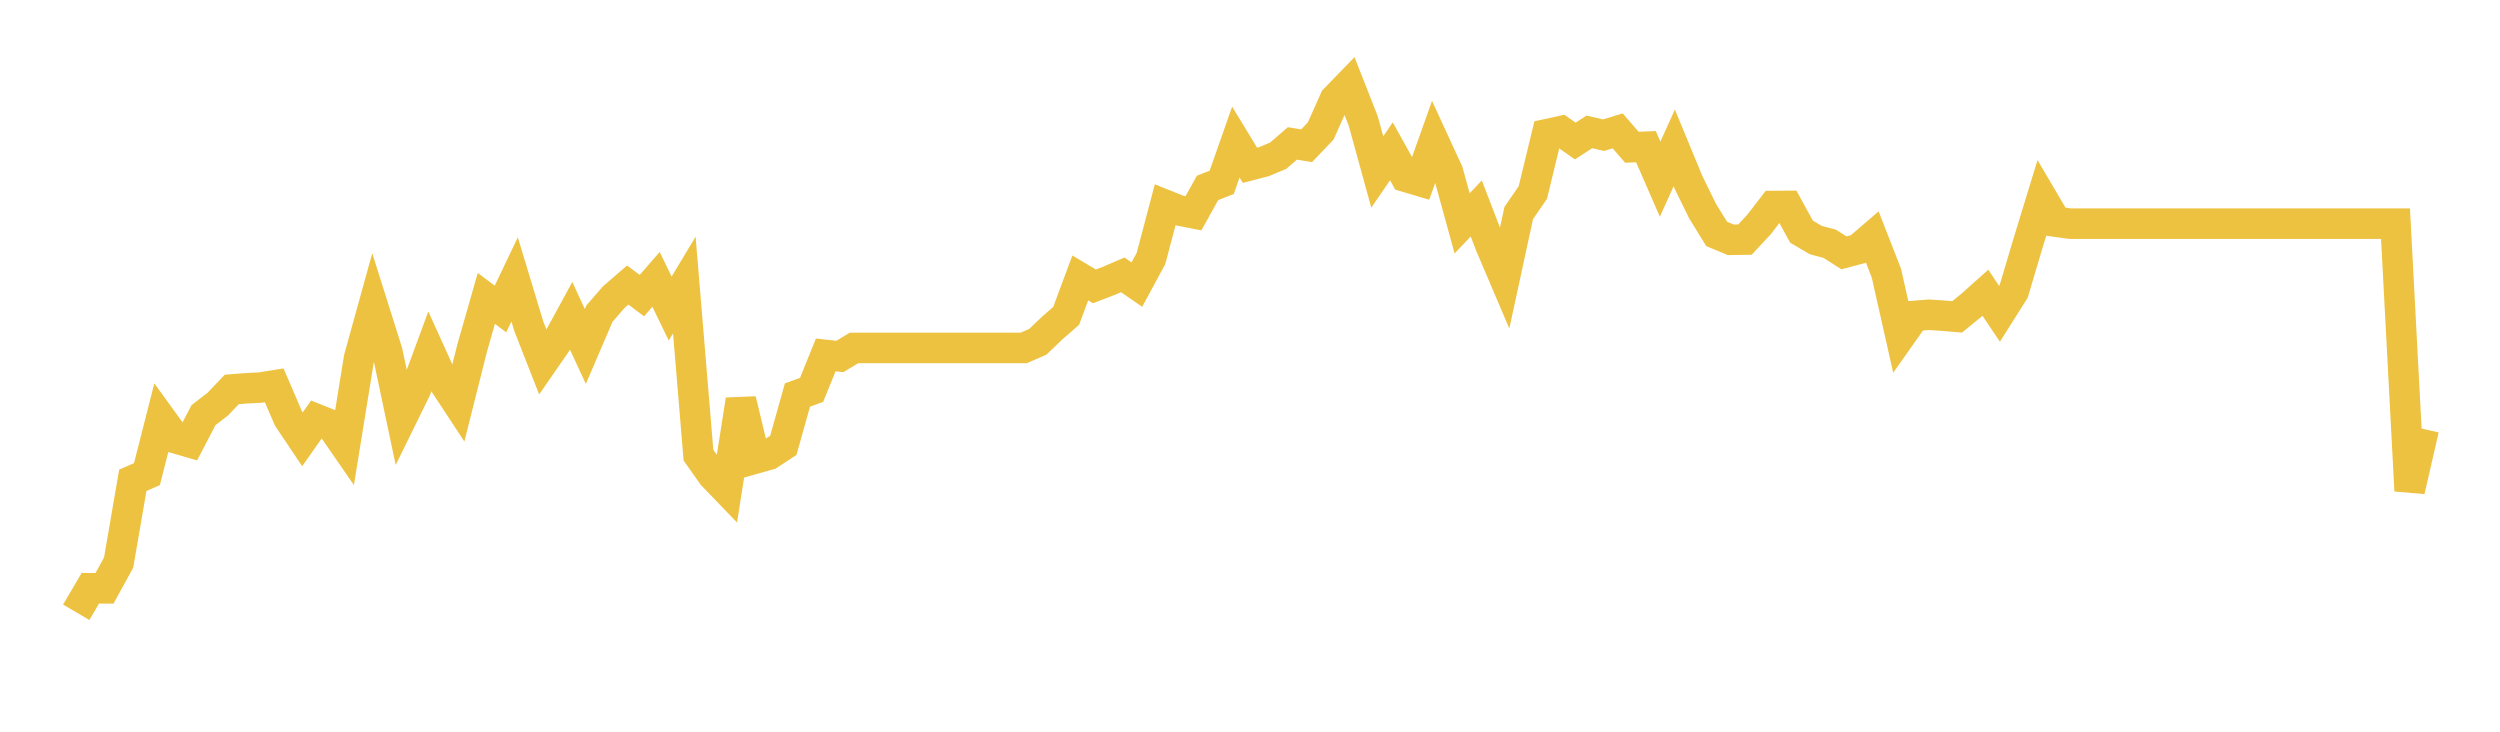 <svg width="164" height="48" xmlns="http://www.w3.org/2000/svg" xmlns:xlink="http://www.w3.org/1999/xlink"><path fill="none" stroke="rgb(237,194,64)" stroke-width="2" d="M5,40.166L5.928,38.588L6.855,38.595L7.783,36.902L8.711,31.509L9.639,31.104L10.566,27.463L11.494,28.744L12.422,29.014L13.349,27.234L14.277,26.519L15.205,25.548L16.133,25.474L17.06,25.427L17.988,25.279L18.916,27.436L19.843,28.818L20.771,27.497L21.699,27.868L22.627,29.21L23.554,23.485L24.482,20.134L25.41,23.074L26.337,27.463L27.265,25.575L28.193,23.061L29.12,25.103L30.048,26.513L30.976,22.825L31.904,19.575L32.831,20.269L33.759,18.327L34.687,21.395L35.614,23.762L36.542,22.42L37.47,20.721L38.398,22.73L39.325,20.573L40.253,19.501L41.181,18.698L42.108,19.393L43.036,18.327L43.964,20.242L44.892,18.698L45.819,29.857L46.747,31.172L47.675,32.136L48.602,26.229L49.53,30.086L50.458,29.823L51.386,29.216L52.313,25.913L53.241,25.575L54.169,23.283L55.096,23.384L56.024,22.825L56.952,22.825L57.88,22.825L58.807,22.825L59.735,22.825L60.663,22.825L61.59,22.825L62.518,22.825L63.446,22.825L64.373,22.825L65.301,22.825L66.229,22.825L67.157,22.825L68.084,22.42L69.012,21.53L69.94,20.721L70.867,18.233L71.795,18.786L72.723,18.429L73.651,18.031L74.578,18.671L75.506,16.952L76.434,13.439L77.361,13.81L78.289,13.992L79.217,12.327L80.145,11.963L81.072,9.32L82,10.844L82.928,10.601L83.855,10.21L84.783,9.407L85.711,9.563L86.639,8.592L87.566,6.515L88.494,5.558L89.422,7.917L90.349,11.282L91.277,9.927L92.205,11.599L93.133,11.875L94.06,9.266L94.988,11.282L95.916,14.653L96.843,13.675L97.771,16.089L98.699,18.267L99.627,13.979L100.554,12.63L101.482,8.801L102.41,8.598L103.337,9.252L104.265,8.652L105.193,8.868L106.12,8.585L107.048,9.657L107.976,9.623L108.904,11.754L109.831,9.704L110.759,11.949L111.687,13.844L112.614,15.347L113.542,15.732L114.47,15.718L115.398,14.72L116.325,13.514L117.253,13.507L118.181,15.199L119.108,15.745L120.036,15.995L120.964,16.588L121.892,16.339L122.819,15.543L123.747,17.916L124.675,22.036L125.602,20.721L126.53,20.647L127.458,20.708L128.386,20.788L129.313,20.033L130.241,19.204L131.169,20.586L132.096,19.116L133.024,16.001L133.952,12.967L134.88,14.545L135.807,14.673L136.735,14.673L137.663,14.673L138.59,14.673L139.518,14.673L140.446,14.673L141.373,14.673L142.301,14.673L143.229,14.673L144.157,14.673L145.084,14.673L146.012,14.673L146.94,14.673L147.867,14.673L148.795,14.673L149.723,14.673L150.651,14.673L151.578,14.673L152.506,14.673L153.434,14.673L154.361,14.673L155.289,14.673L156.217,14.673L157.145,14.673L158.072,32.19L159,28.144"></path></svg>